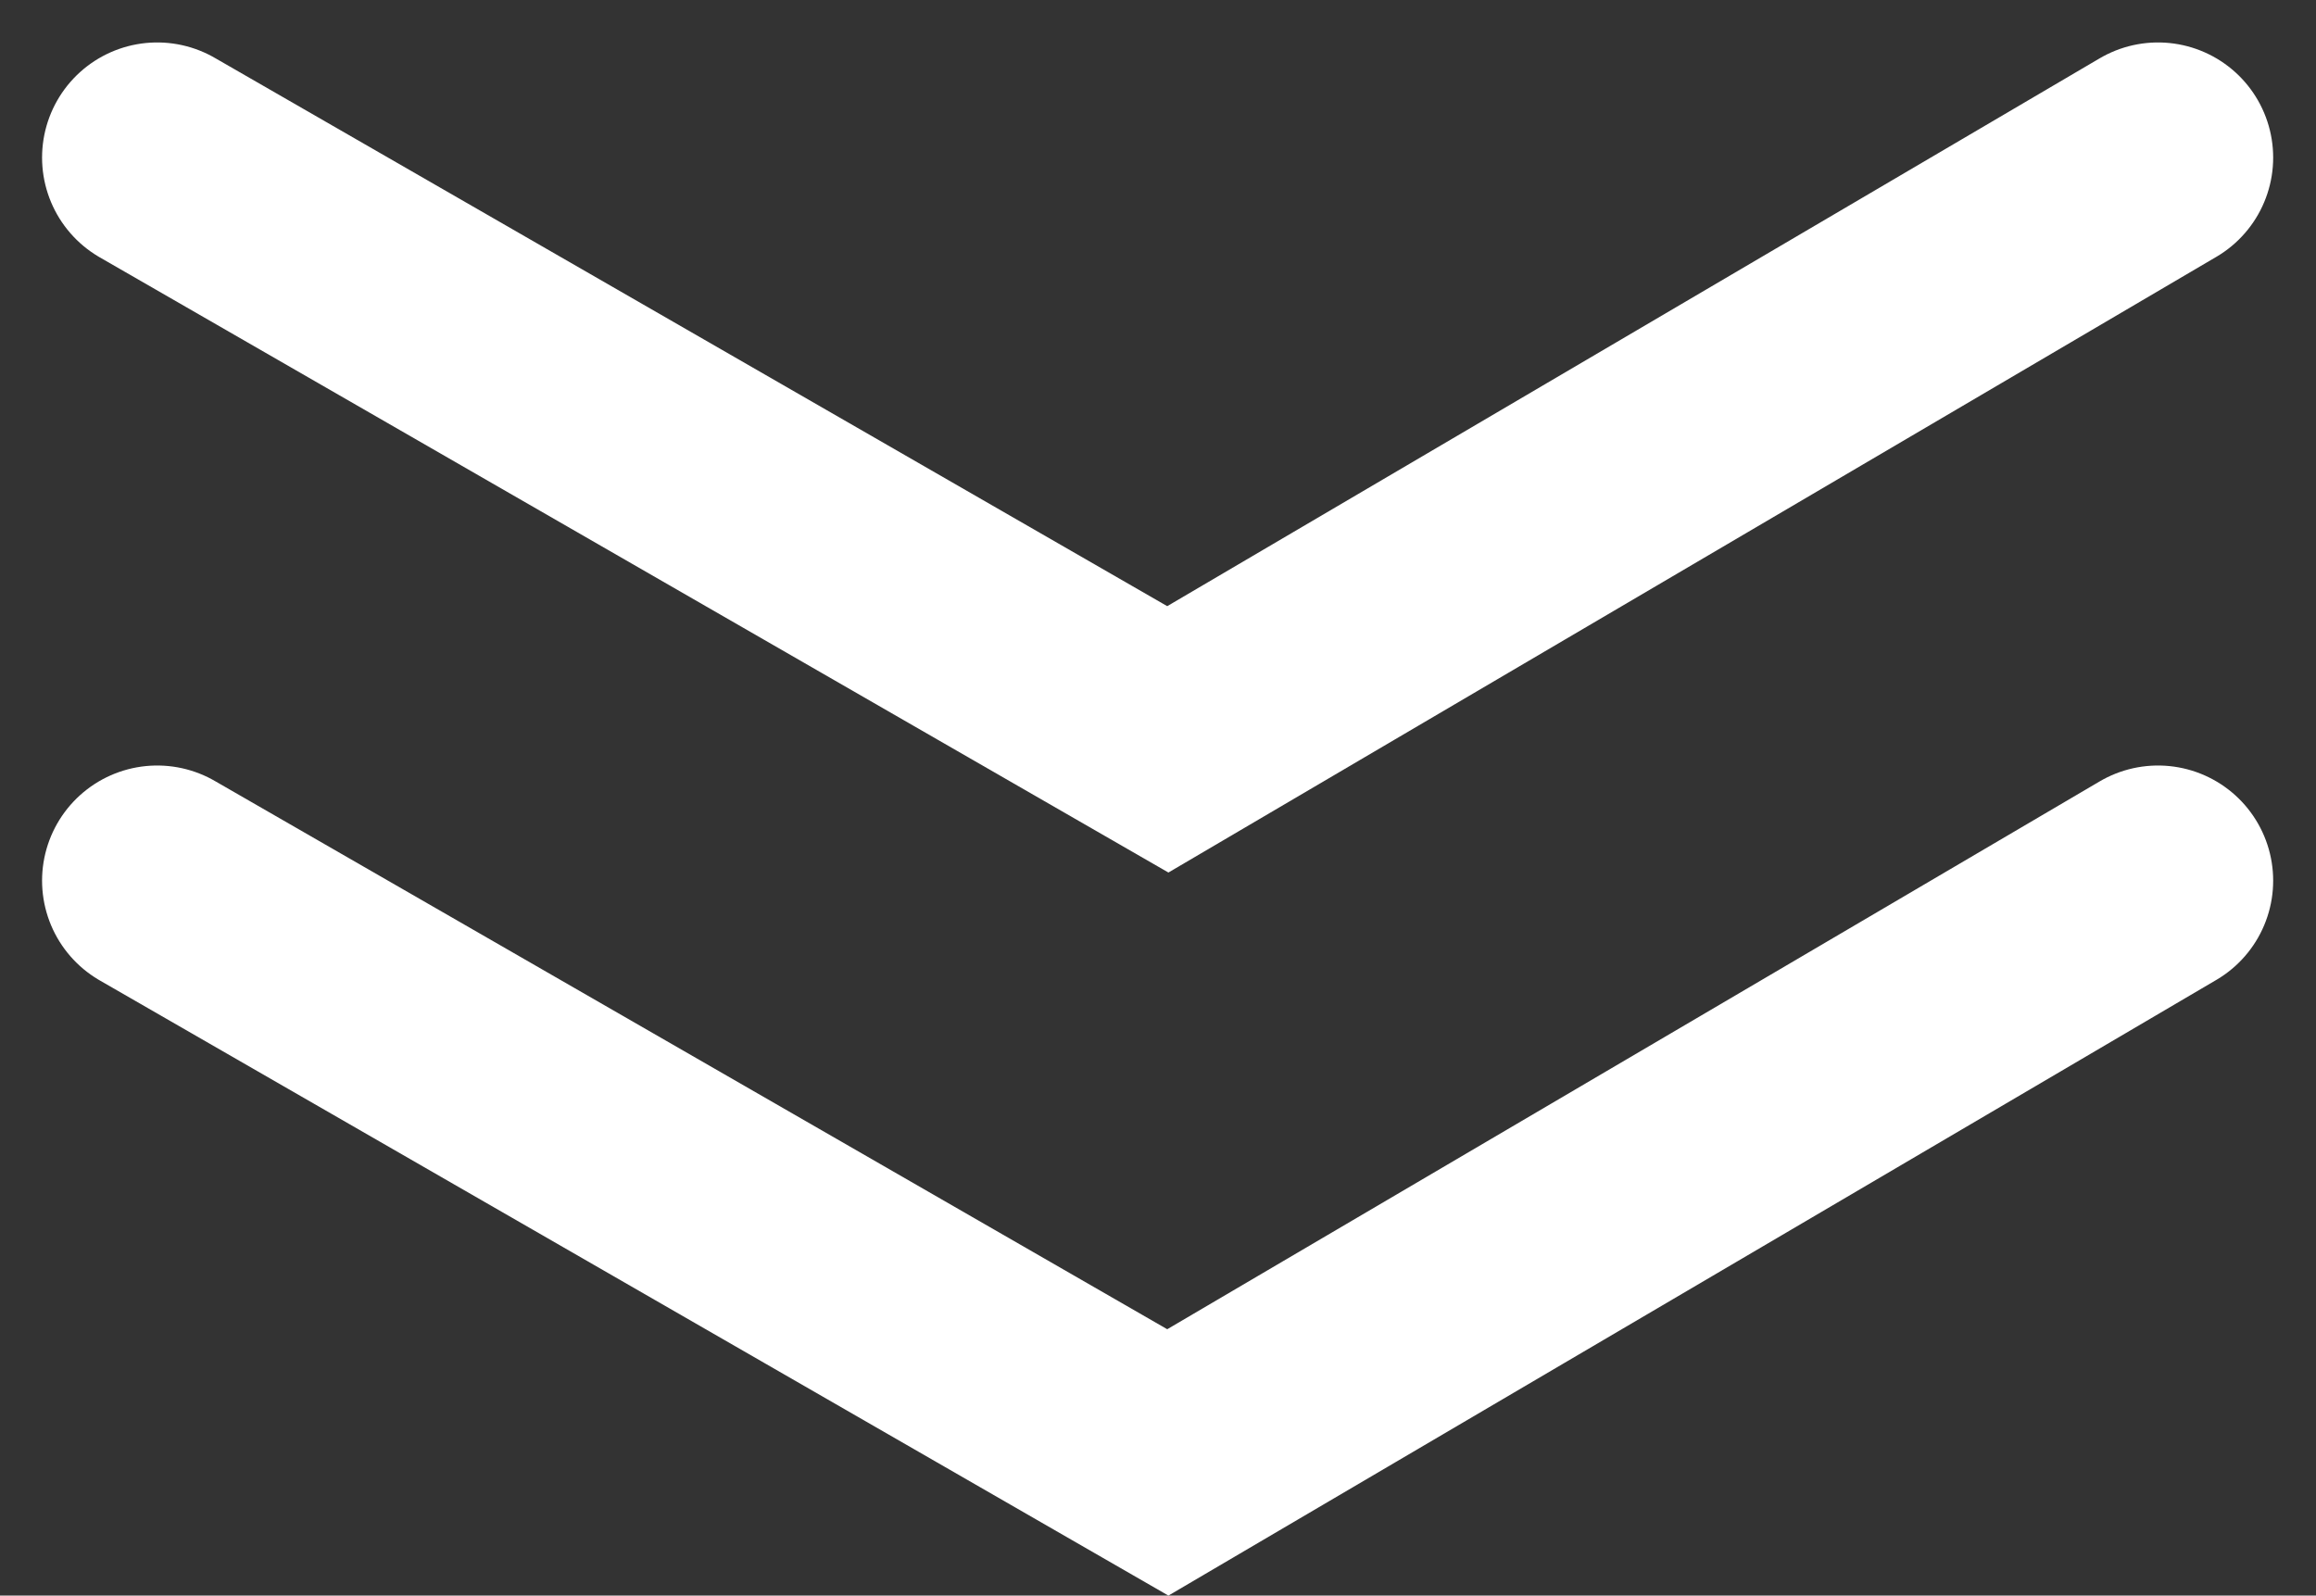 <svg xmlns="http://www.w3.org/2000/svg" width="30.172" height="20.789"><rect width="100%" height="100%" fill="#333333" stroke="none"/><g fill="none" stroke="#fff" stroke-linecap="round" stroke-width="3" data-name="グループ 564"><path d="m2.048 2.053 13.166 7.58 12.9-7.58" data-name="パス 106"/><path d="m2.048 11.474 13.166 7.58 12.9-7.58" data-name="パス 107"/></g></svg>